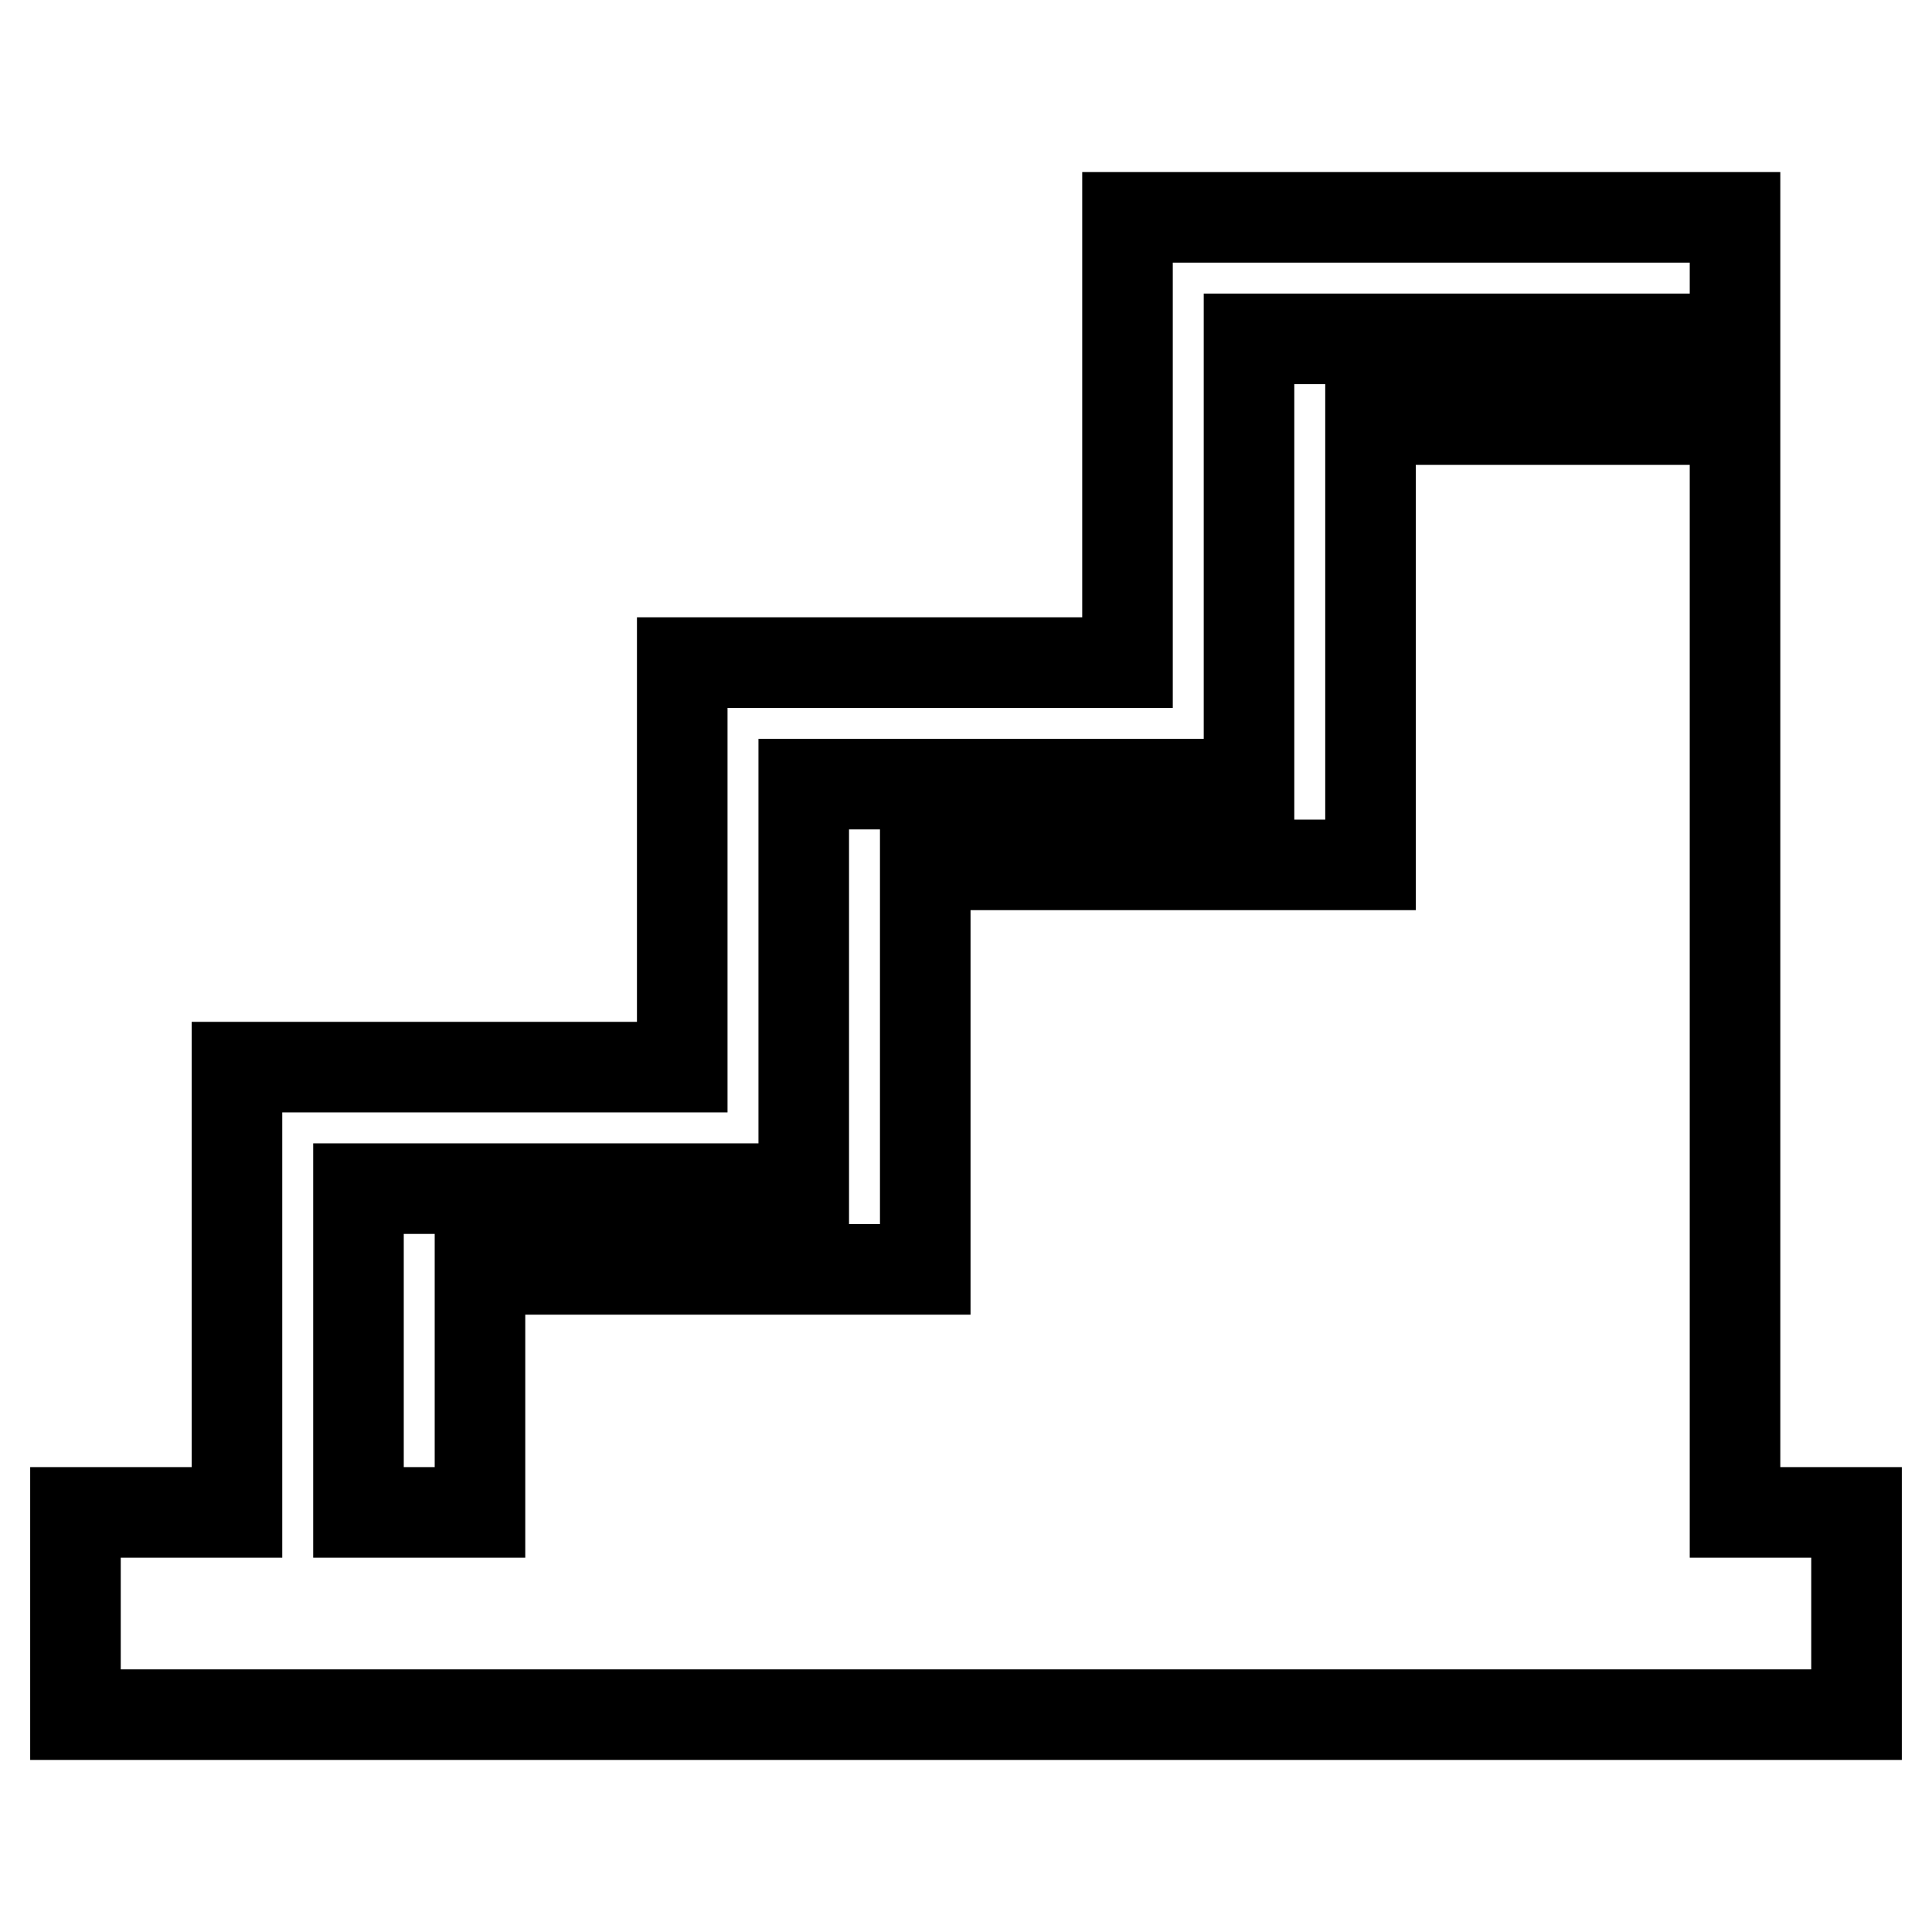 <?xml version="1.0" encoding="utf-8"?>
<!-- Svg Vector Icons : http://www.onlinewebfonts.com/icon -->
<!DOCTYPE svg PUBLIC "-//W3C//DTD SVG 1.1//EN" "http://www.w3.org/Graphics/SVG/1.1/DTD/svg11.dtd">
<svg version="1.1" xmlns="http://www.w3.org/2000/svg" xmlns:xlink="http://www.w3.org/1999/xlink" x="0px" y="0px" viewBox="0 0 256 256" enable-background="new 0 0 256 256" xml:space="preserve">
<g> <path stroke-width="12" fill-opacity="0" stroke="#000000"  d="M246,200.4h-16.1V28.8h-80.5v59h-59v53.6h-59v59H10v26.8h236V200.4z M47.5,157.5h59v-53.6h59v-59h53.6v10.7 h-37.5v59h-59v53.6h-59v32.2H47.5L47.5,157.5L47.5,157.5z"/></g>
</svg>